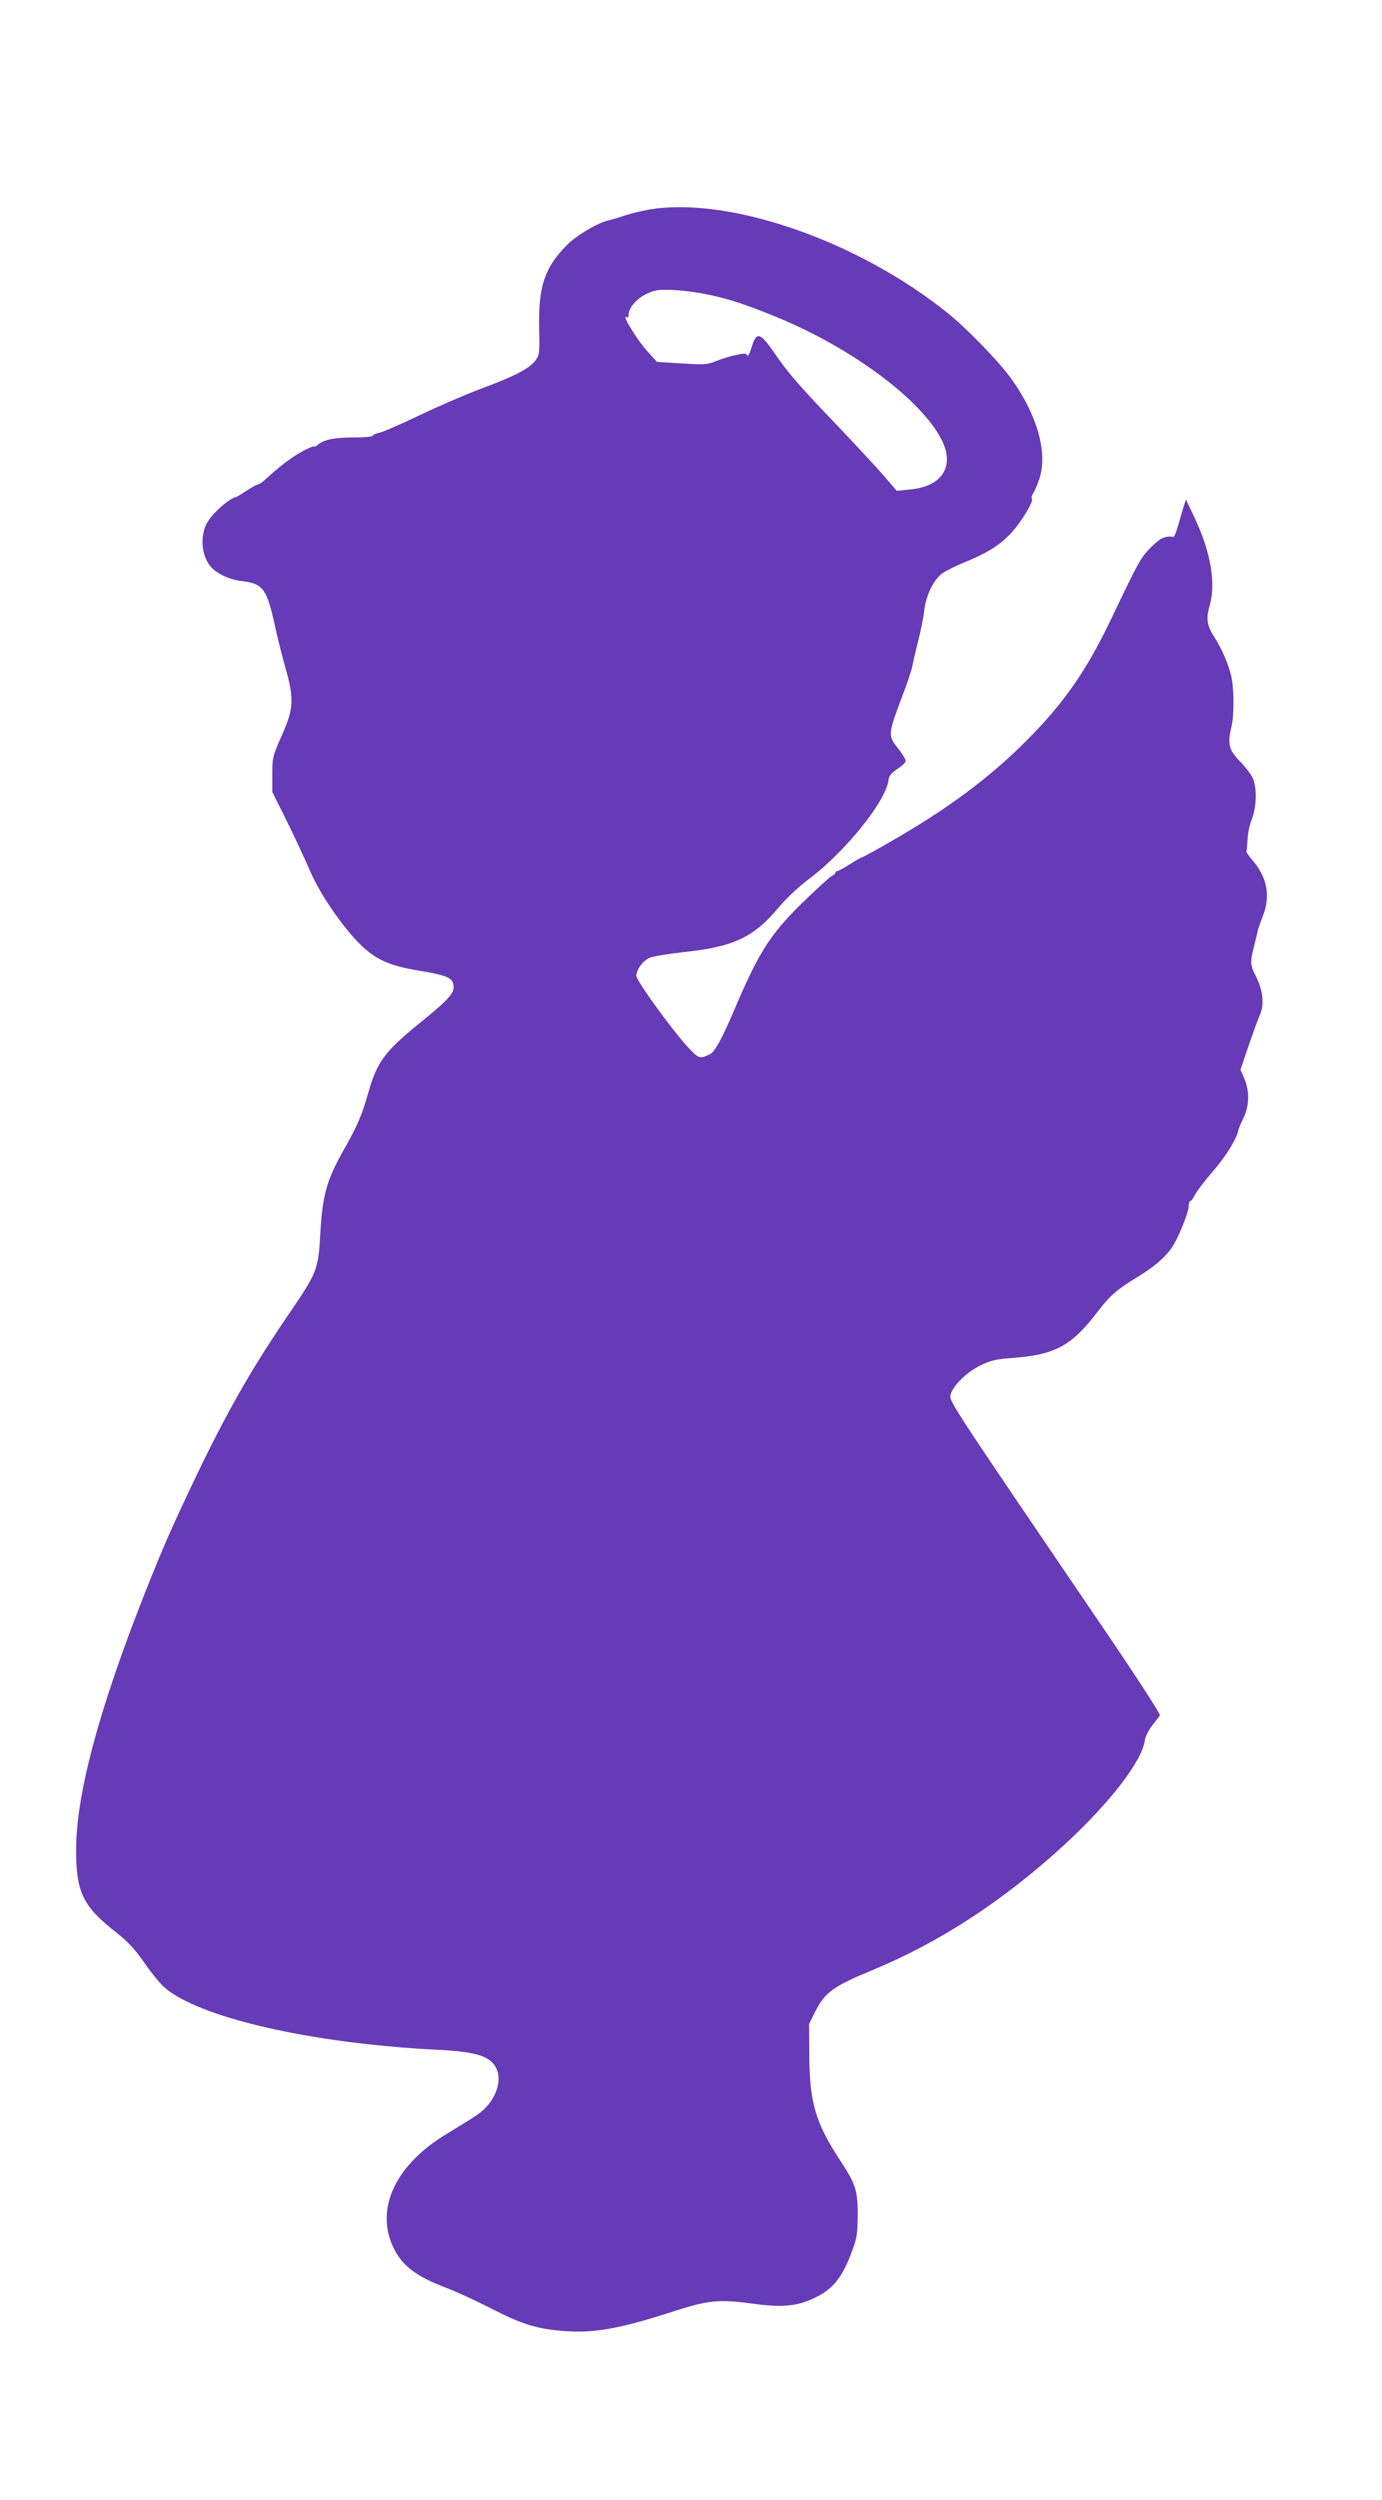 <?xml version="1.0" standalone="no"?>
<!DOCTYPE svg PUBLIC "-//W3C//DTD SVG 20010904//EN"
 "http://www.w3.org/TR/2001/REC-SVG-20010904/DTD/svg10.dtd">
<svg version="1.0" xmlns="http://www.w3.org/2000/svg"
 width="708pt" height="1280pt" viewBox="0 0 708 1280"
 preserveAspectRatio="xMidYMid meet">
<g transform="translate(0,1280) scale(0.1,-0.1)"
fill="#673ab7" stroke="none">
<path d="M3315 11725 c-38 -7 -92 -21 -119 -30 -26 -9 -58 -18 -69 -21 -59
-11 -172 -77 -225 -131 -112 -114 -144 -210 -140 -420 3 -129 2 -140 -19 -169
-29 -40 -107 -81 -278 -144 -77 -29 -219 -90 -315 -136 -96 -46 -190 -87 -207
-90 -18 -4 -33 -10 -33 -15 0 -5 -44 -9 -99 -9 -100 0 -152 -11 -183 -38 -10
-8 -18 -12 -18 -8 0 4 -27 -7 -59 -24 -54 -29 -118 -77 -193 -146 -14 -13 -30
-24 -35 -24 -5 0 -31 -14 -59 -32 -27 -18 -51 -32 -54 -33 -36 -6 -125 -86
-151 -135 -34 -67 -27 -159 16 -216 29 -38 96 -71 161 -79 110 -12 130 -39
170 -218 13 -62 38 -161 55 -222 47 -165 44 -213 -17 -350 -47 -106 -49 -114
-49 -200 l0 -90 77 -155 c42 -85 95 -199 118 -253 49 -114 164 -282 253 -370
81 -81 154 -113 309 -138 127 -21 162 -34 170 -66 11 -43 -14 -73 -164 -195
-188 -152 -227 -205 -272 -366 -31 -109 -56 -168 -119 -279 -93 -163 -115
-240 -126 -439 -10 -185 -16 -200 -164 -416 -226 -332 -365 -586 -592 -1083
-60 -131 -158 -375 -229 -567 -180 -489 -266 -843 -266 -1092 0 -215 35 -288
206 -421 60 -48 96 -86 142 -153 33 -48 79 -105 101 -125 173 -156 753 -290
1396 -322 209 -10 282 -34 310 -101 29 -71 -13 -171 -98 -231 -23 -16 -91 -58
-150 -94 -266 -156 -376 -382 -284 -582 44 -96 118 -153 275 -212 48 -18 152
-66 232 -107 158 -81 232 -103 375 -114 151 -11 287 14 558 102 174 56 229 62
400 39 155 -21 230 -14 320 29 92 44 137 98 187 226 29 76 33 96 34 190 1 131
-9 165 -86 282 -131 199 -161 302 -162 549 l-1 156 33 66 c49 96 91 127 295
211 340 141 663 351 972 633 238 218 406 435 420 542 2 17 18 50 36 74 18 23
36 47 41 53 5 7 -128 211 -349 535 -748 1100 -732 1076 -722 1111 13 46 84
114 154 148 47 23 80 31 150 36 229 16 312 60 446 235 64 84 99 115 204 179
85 52 138 96 175 147 33 45 90 184 90 219 0 13 4 24 8 24 5 0 15 15 24 33 9
17 51 73 94 122 67 78 121 167 128 208 1 7 13 35 26 62 31 62 32 140 4 204
l-19 44 41 121 c23 66 49 139 59 161 23 53 15 126 -21 196 -30 58 -31 73 -7
164 8 33 16 67 18 75 2 8 13 39 24 68 41 104 24 199 -54 289 -19 22 -32 42
-30 44 2 3 5 29 6 59 1 30 11 78 22 105 26 65 27 167 3 215 -10 19 -40 58 -67
85 -54 56 -61 87 -40 175 15 62 13 205 -3 265 -17 65 -49 138 -88 198 -35 55
-40 91 -21 156 33 112 6 273 -74 443 l-47 100 -13 -38 c-6 -22 -19 -65 -28
-96 -9 -32 -19 -57 -23 -57 -42 6 -68 -5 -115 -53 -54 -55 -60 -65 -201 -360
-129 -271 -243 -435 -436 -629 -190 -191 -407 -352 -697 -518 -77 -45 -144
-81 -148 -81 -3 0 -31 -16 -61 -35 -30 -19 -59 -35 -64 -35 -6 0 -10 -4 -10
-8 0 -5 -9 -13 -20 -18 -10 -5 -80 -69 -154 -141 -161 -158 -222 -255 -346
-548 -60 -141 -98 -211 -123 -223 -53 -25 -57 -24 -115 39 -78 84 -262 338
-262 362 0 31 32 76 66 92 17 8 96 21 176 30 258 27 361 76 490 232 35 42 101
104 153 143 187 140 395 400 407 506 2 21 14 36 46 57 23 15 42 33 42 41 0 8
-18 38 -41 66 -50 64 -50 70 21 259 28 73 52 145 54 160 2 14 15 71 29 126 14
55 29 127 32 160 9 78 50 161 95 191 19 13 64 35 100 50 120 49 179 84 238
142 55 54 131 176 118 190 -4 3 0 15 7 26 8 12 22 45 32 75 43 132 -10 323
-142 509 -63 88 -227 258 -328 339 -464 374 -1133 603 -1540 528z m320 -435
c104 -22 185 -49 345 -114 386 -159 742 -424 845 -630 67 -134 1 -237 -161
-252 l-70 -7 -68 79 c-38 44 -148 162 -245 264 -199 208 -245 262 -321 373
-67 96 -86 99 -110 17 -9 -30 -19 -48 -21 -40 -5 12 -14 12 -64 1 -32 -7 -78
-22 -102 -32 -38 -16 -57 -17 -170 -10 l-127 8 -52 57 c-48 53 -131 187 -105
172 6 -4 11 -1 11 9 0 49 63 108 134 126 44 12 176 2 281 -21z"/>
</g>
</svg>
